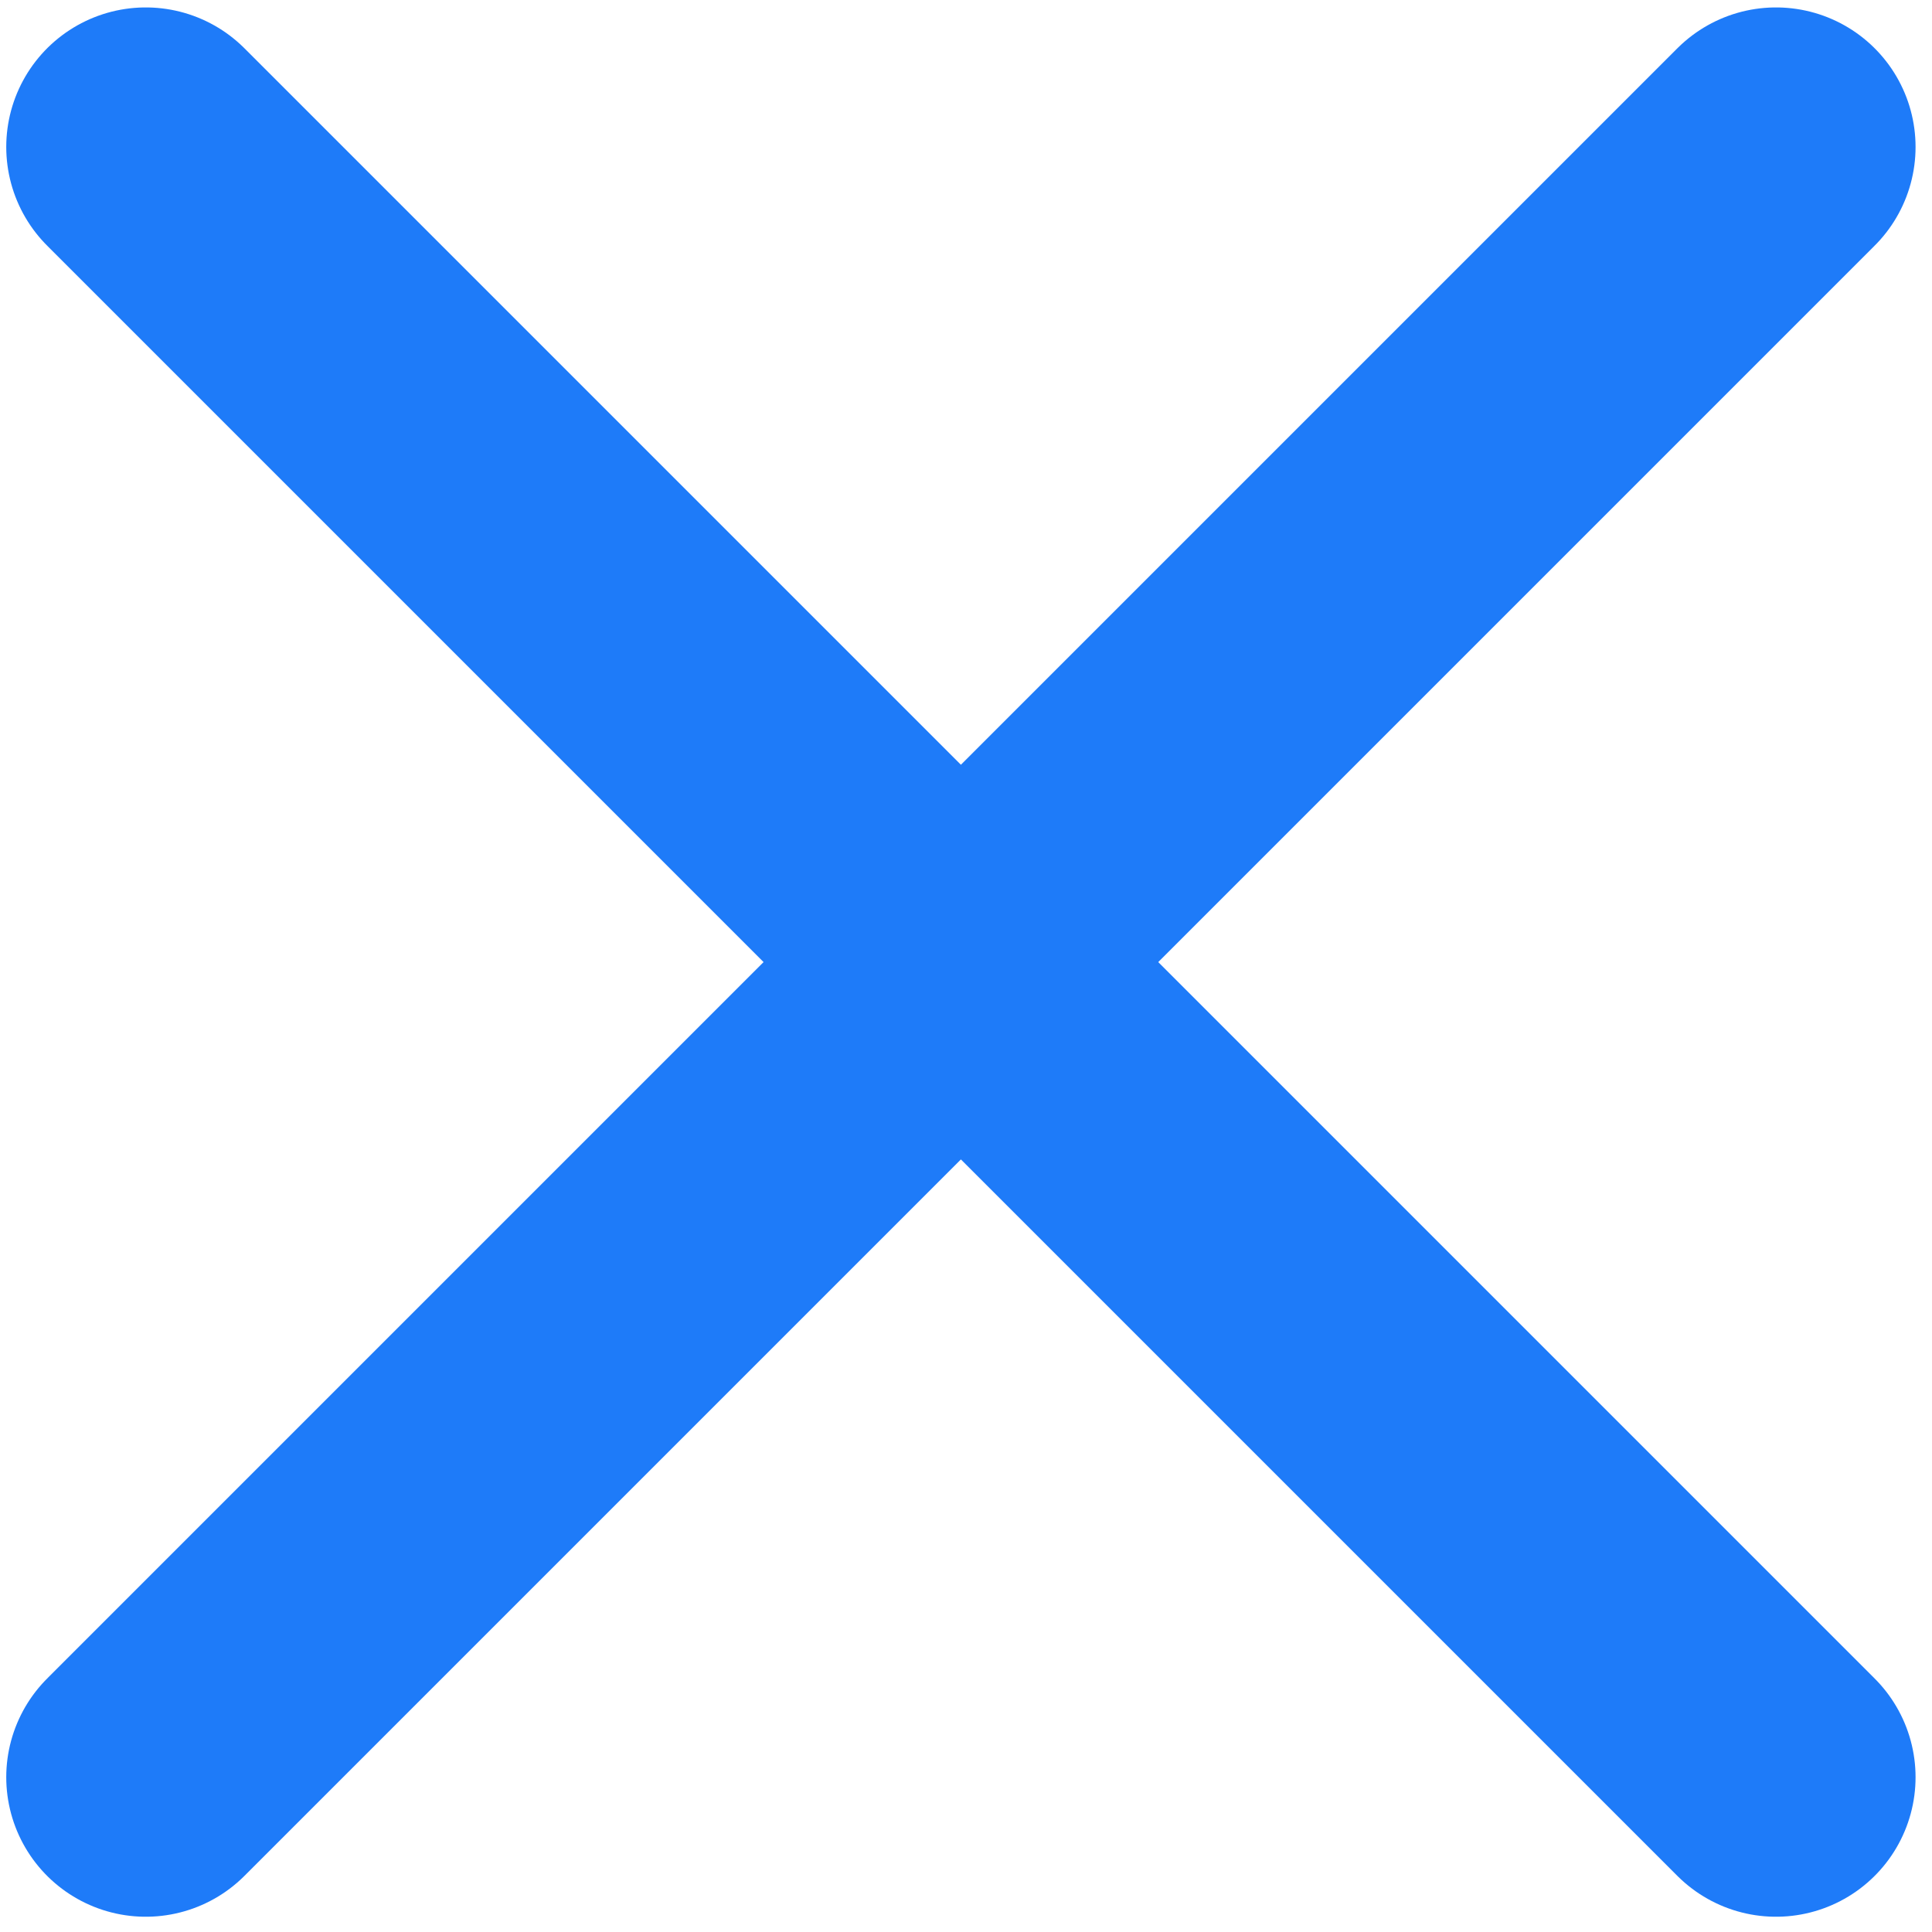 <svg xmlns="http://www.w3.org/2000/svg" width="90px" height="90px" viewBox="0 0 90 90" fill="none" aria-hidden="true"><defs><linearGradient class="cerosgradient" data-cerosgradient="true" id="CerosGradient_id485d40186" gradientUnits="userSpaceOnUse" x1="50%" y1="100%" x2="50%" y2="0%"><stop offset="0%" stop-color="#1E7BF9"/><stop offset="100%" stop-color="#1E7BF9"/></linearGradient><linearGradient/></defs>
<path d="M6.791 6.846L82.734 82.789" stroke="black" stroke-width="13" stroke-linecap="round" style="fill:url(#CerosGradient_id485d40186);stroke:url(#CerosGradient_id485d40186);"/>
<path d="M82.734 6.846L6.791 82.789" stroke="black" stroke-width="13" stroke-linecap="round" style="fill:url(#CerosGradient_id485d40186);stroke:url(#CerosGradient_id485d40186);"/>
</svg>